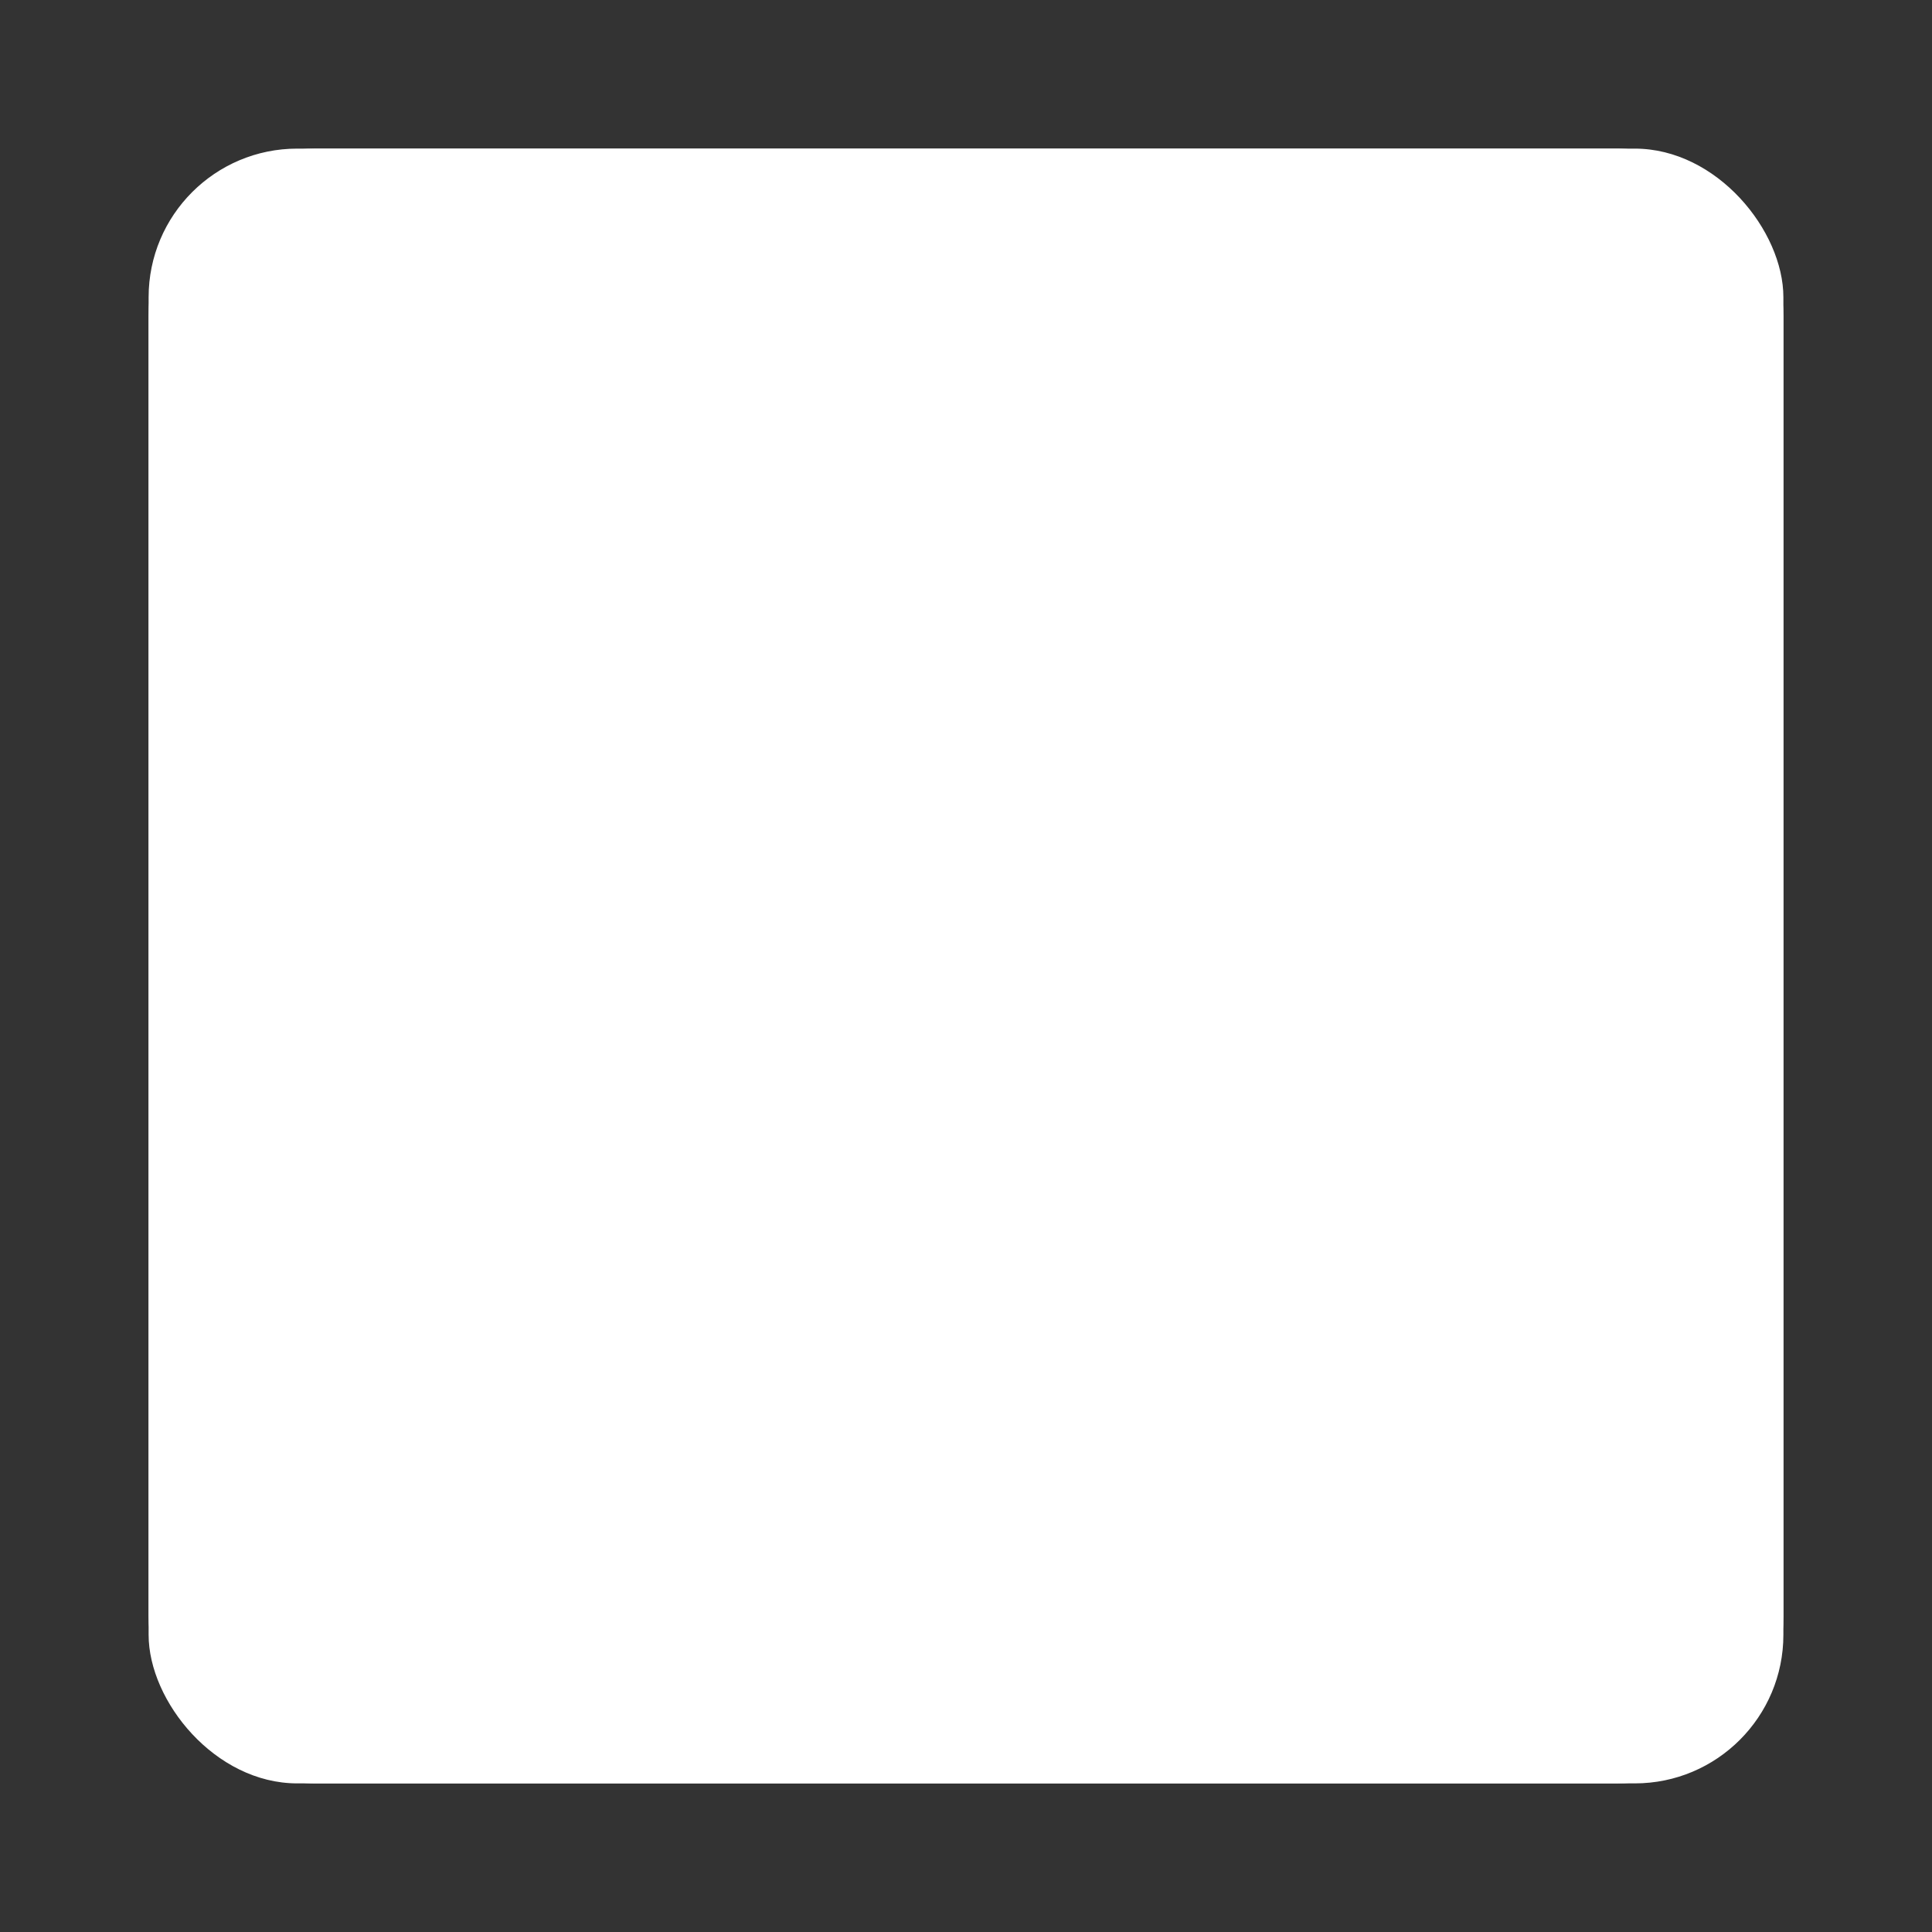 <?xml version="1.0" encoding="UTF-8" standalone="no"?>
<svg width="52px" height="52px" viewBox="0 0 52 52" version="1.1" xmlns="http://www.w3.org/2000/svg" xmlns:xlink="http://www.w3.org/1999/xlink">
    <rect x="0" y="0" width="52" height="52" fill="#333333" stroke="none"/>
    <!-- Generator: Sketch 43.2 (39069) - http://www.bohemiancoding.com/sketch -->
    <title>stop-playback</title>
    <desc>Created with Sketch.</desc>
    <defs>
        <rect id="path-1" x="0" y="0" width="44" height="44" rx="4"></rect>
    </defs>
    <g id="Page-1" stroke="none" stroke-width="1" fill="none" fill-rule="evenodd">
        <g id="Desktop---1280x720" transform="translate(-619, -345)">
            <g id="Step-4---Playing-Trim" transform="translate(0, 42)">
                <g id="Play-/-Record-/-Stop" transform="translate(623, 307)">
                    <g id="stop-playback">
                        <use fill="#FFFFFF" fill-rule="evenodd" xlink:href="#path-1"></use>
                        <rect stroke="#FFFFFF" stroke-width="1" x="0.5" y="0.5" width="43" height="43" rx="4"></rect>
                    </g>
                </g>
            </g>
        </g>
    </g>
</svg>
